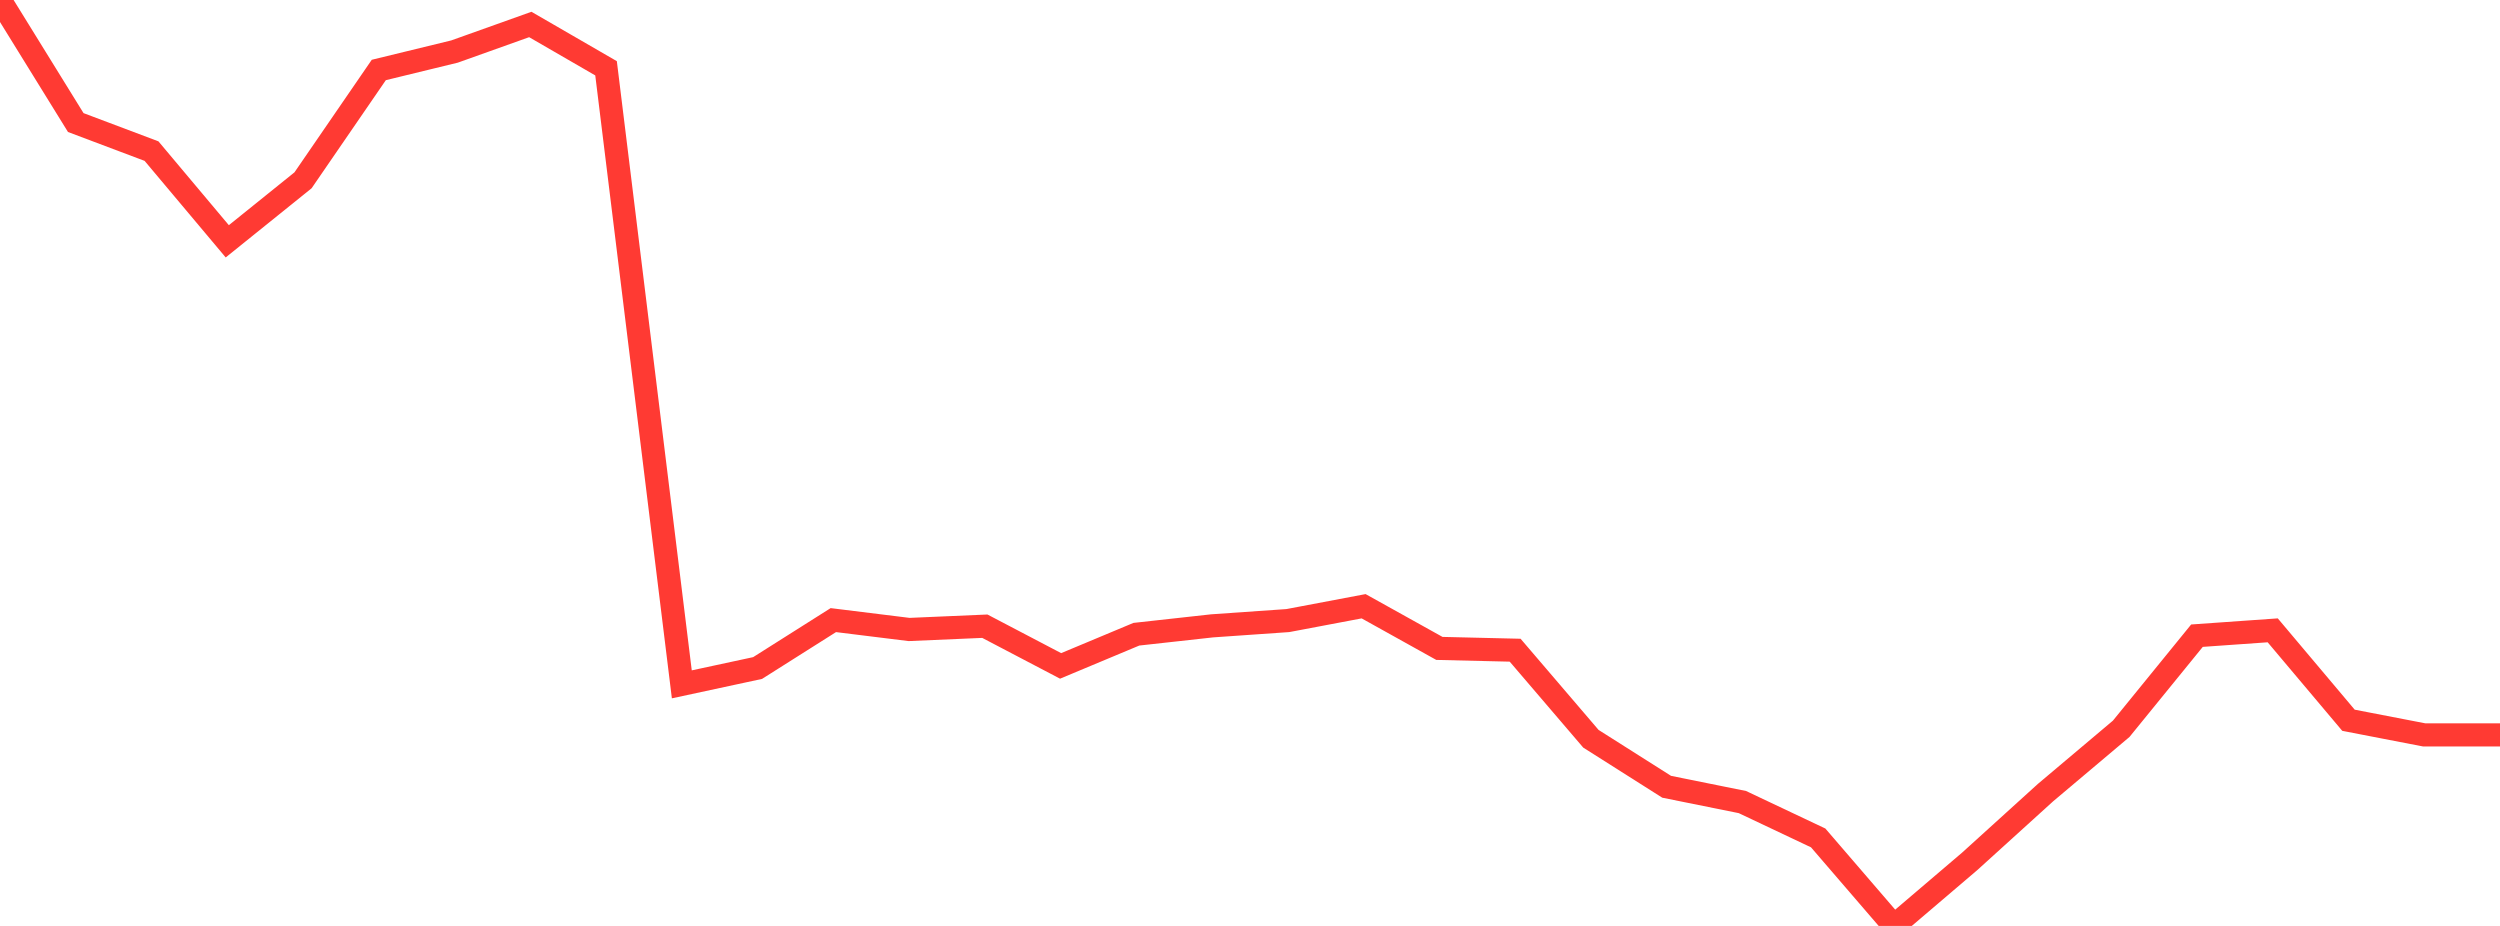 <?xml version="1.0" standalone="no"?>
<!DOCTYPE svg PUBLIC "-//W3C//DTD SVG 1.1//EN" "http://www.w3.org/Graphics/SVG/1.1/DTD/svg11.dtd">

<svg width="135" height="50" viewBox="0 0 135 50" preserveAspectRatio="none" 
  xmlns="http://www.w3.org/2000/svg"
  xmlns:xlink="http://www.w3.org/1999/xlink">


<polyline points="0.0, 0.0 4.091, 6.618 8.182, 8.16 12.273, 13.031 16.364, 9.736 20.455, 3.779 24.545, 2.783 28.636, 1.322 32.727, 3.688 36.818, 36.955 40.909, 36.074 45.0, 33.486 49.091, 33.992 53.182, 33.815 57.273, 35.959 61.364, 34.248 65.455, 33.796 69.545, 33.511 73.636, 32.737 77.727, 35.014 81.818, 35.111 85.909, 39.893 90.0, 42.486 94.091, 43.312 98.182, 45.248 102.273, 50.0 106.364, 46.513 110.455, 42.803 114.545, 39.355 118.636, 34.327 122.727, 34.038 126.818, 38.894 130.909, 39.685 135.0, 39.685" fill="none" stroke="#ff3a33" stroke-width="1.25"/>

</svg>